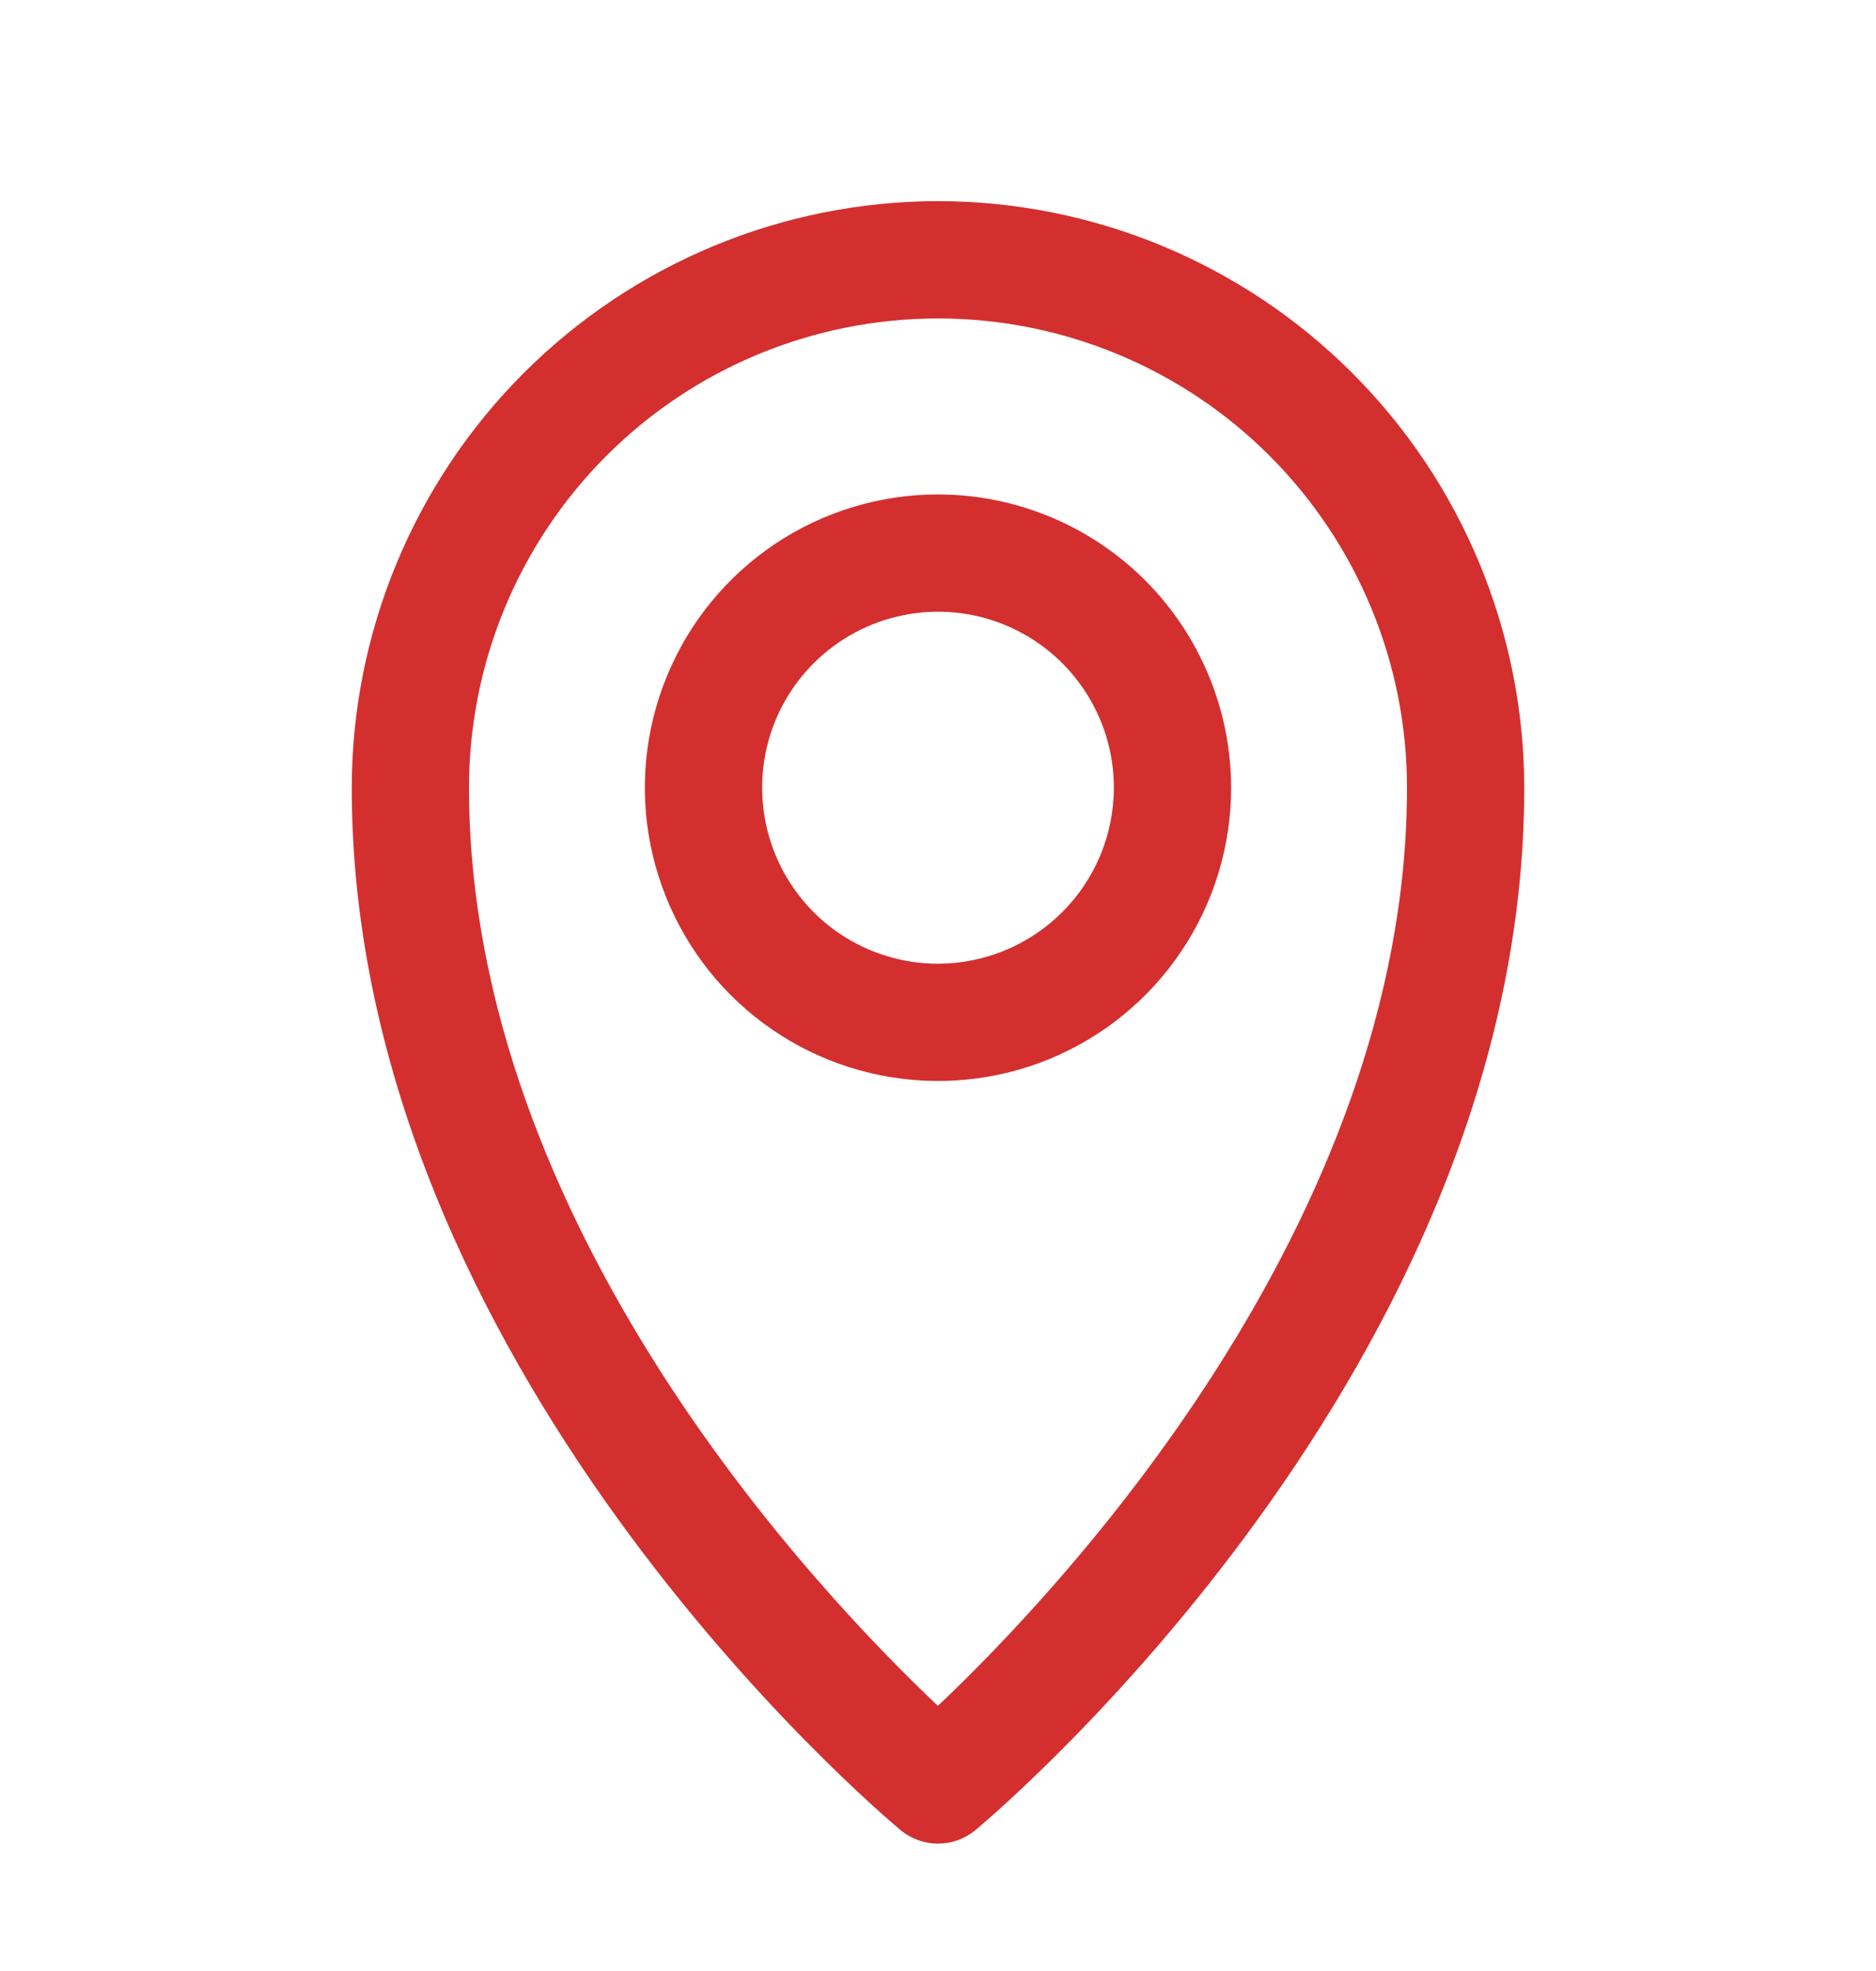 <svg width="20" height="21" viewBox="0 0 20 21" fill="none" xmlns="http://www.w3.org/2000/svg">
<path d="M10 5.268C9.382 5.268 8.778 5.451 8.264 5.794C7.75 6.138 7.349 6.626 7.113 7.197C6.876 7.768 6.814 8.396 6.935 9.002C7.056 9.608 7.353 10.165 7.79 10.602C8.227 11.039 8.784 11.337 9.39 11.457C9.997 11.578 10.625 11.516 11.196 11.28C11.767 11.043 12.255 10.643 12.598 10.129C12.942 9.615 13.125 9.011 13.125 8.393C13.124 7.564 12.794 6.77 12.209 6.184C11.623 5.598 10.829 5.269 10 5.268ZM10 10.268C9.629 10.268 9.267 10.158 8.958 9.952C8.65 9.746 8.41 9.453 8.268 9.11C8.126 8.768 8.089 8.39 8.161 8.027C8.233 7.663 8.412 7.329 8.674 7.067C8.936 6.805 9.27 6.626 9.634 6.554C9.998 6.481 10.375 6.518 10.717 6.66C11.06 6.802 11.353 7.043 11.559 7.351C11.765 7.659 11.875 8.022 11.875 8.393C11.874 8.89 11.677 9.366 11.325 9.718C10.974 10.069 10.497 10.267 10 10.268Z" fill="#D32F2F"/>
<path d="M10 2.143C8.343 2.144 6.754 2.804 5.583 3.975C4.411 5.147 3.752 6.736 3.75 8.393C3.75 14.552 9.361 19.299 9.6 19.498C9.712 19.591 9.854 19.643 10 19.643C10.146 19.643 10.288 19.591 10.4 19.498C10.639 19.299 16.25 14.552 16.25 8.393C16.248 6.736 15.589 5.147 14.417 3.975C13.246 2.804 11.657 2.144 10 2.143ZM9.999 18.175C8.748 16.994 5 13.065 5 8.393C5 7.066 5.527 5.795 6.464 4.857C7.402 3.919 8.674 3.393 10 3.393C11.326 3.393 12.598 3.919 13.536 4.857C14.473 5.795 15 7.066 15 8.393C15 13.056 11.25 16.992 9.999 18.175Z" fill="#D32F2F"/>
</svg>
